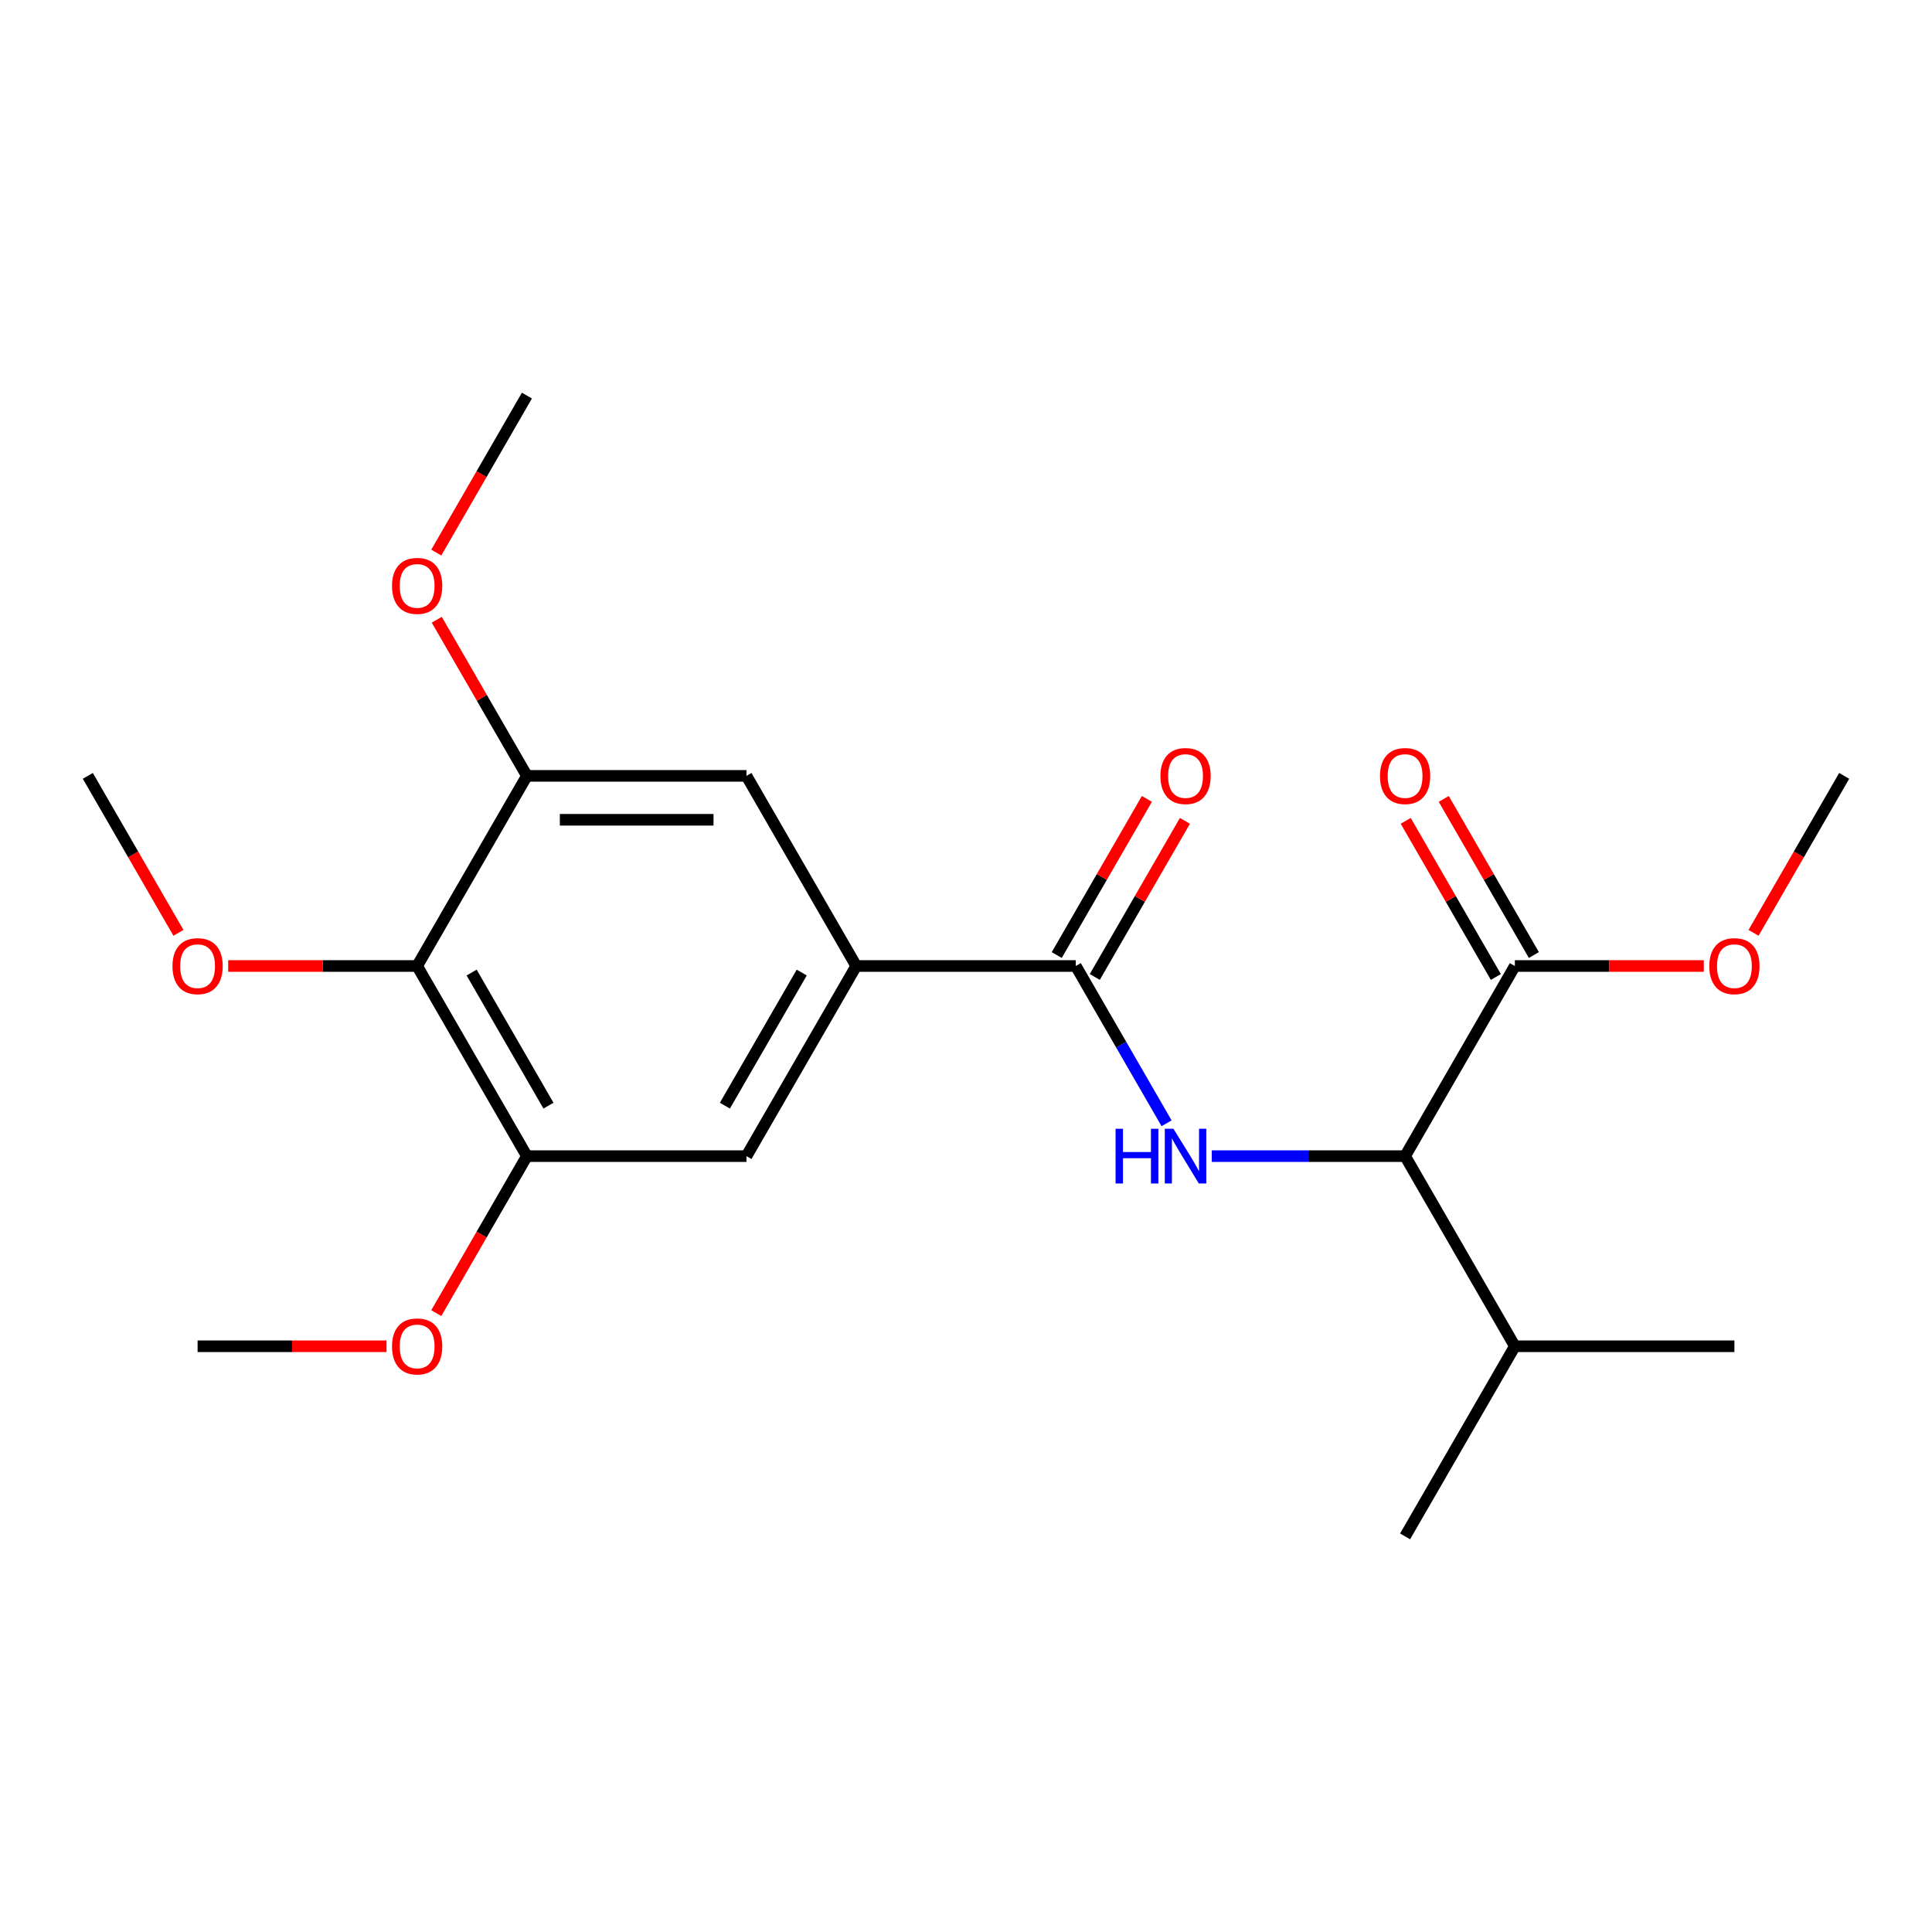 <?xml version='1.0' encoding='iso-8859-1'?>
<svg version='1.1' baseProfile='full'
              xmlns='http://www.w3.org/2000/svg'
                      xmlns:rdkit='http://www.rdkit.org/xml'
                      xmlns:xlink='http://www.w3.org/1999/xlink'
                  xml:space='preserve'
width='1000px' height='1000px' viewBox='0 0 1000 1000'>
<!-- END OF HEADER -->
<rect style='opacity:1.0;fill:#FFFFFF;stroke:none' width='1000' height='1000' x='0' y='0'> </rect>
<path class='bond-0' d='M 603.821,581.411 L 580.32,540.706' style='fill:none;fill-rule:evenodd;stroke:#0000FF;stroke-width:6px;stroke-linecap:butt;stroke-linejoin:miter;stroke-opacity:1' />
<path class='bond-0' d='M 580.32,540.706 L 556.818,500' style='fill:none;fill-rule:evenodd;stroke:#000000;stroke-width:6px;stroke-linecap:butt;stroke-linejoin:miter;stroke-opacity:1' />
<path class='bond-3' d='M 627.217,598.412 L 677.245,598.412' style='fill:none;fill-rule:evenodd;stroke:#0000FF;stroke-width:6px;stroke-linecap:butt;stroke-linejoin:miter;stroke-opacity:1' />
<path class='bond-3' d='M 677.245,598.412 L 727.273,598.412' style='fill:none;fill-rule:evenodd;stroke:#000000;stroke-width:6px;stroke-linecap:butt;stroke-linejoin:miter;stroke-opacity:1' />
<path class='bond-1' d='M 556.818,500 L 443.182,500' style='fill:none;fill-rule:evenodd;stroke:#000000;stroke-width:6px;stroke-linecap:butt;stroke-linejoin:miter;stroke-opacity:1' />
<path class='bond-9' d='M 566.659,505.682 L 589.988,465.276' style='fill:none;fill-rule:evenodd;stroke:#000000;stroke-width:6px;stroke-linecap:butt;stroke-linejoin:miter;stroke-opacity:1' />
<path class='bond-9' d='M 589.988,465.276 L 613.316,424.871' style='fill:none;fill-rule:evenodd;stroke:#FF0000;stroke-width:6px;stroke-linecap:butt;stroke-linejoin:miter;stroke-opacity:1' />
<path class='bond-9' d='M 546.977,494.318 L 570.305,453.913' style='fill:none;fill-rule:evenodd;stroke:#000000;stroke-width:6px;stroke-linecap:butt;stroke-linejoin:miter;stroke-opacity:1' />
<path class='bond-9' d='M 570.305,453.913 L 593.633,413.507' style='fill:none;fill-rule:evenodd;stroke:#FF0000;stroke-width:6px;stroke-linecap:butt;stroke-linejoin:miter;stroke-opacity:1' />
<path class='bond-7' d='M 443.182,500 L 386.364,598.412' style='fill:none;fill-rule:evenodd;stroke:#000000;stroke-width:6px;stroke-linecap:butt;stroke-linejoin:miter;stroke-opacity:1' />
<path class='bond-7' d='M 414.977,503.398 L 375.204,572.287' style='fill:none;fill-rule:evenodd;stroke:#000000;stroke-width:6px;stroke-linecap:butt;stroke-linejoin:miter;stroke-opacity:1' />
<path class='bond-8' d='M 443.182,500 L 386.364,401.588' style='fill:none;fill-rule:evenodd;stroke:#000000;stroke-width:6px;stroke-linecap:butt;stroke-linejoin:miter;stroke-opacity:1' />
<path class='bond-2' d='M 215.909,500 L 272.727,401.588' style='fill:none;fill-rule:evenodd;stroke:#000000;stroke-width:6px;stroke-linecap:butt;stroke-linejoin:miter;stroke-opacity:1' />
<path class='bond-12' d='M 215.909,500 L 167.011,500' style='fill:none;fill-rule:evenodd;stroke:#000000;stroke-width:6px;stroke-linecap:butt;stroke-linejoin:miter;stroke-opacity:1' />
<path class='bond-12' d='M 167.011,500 L 118.114,500' style='fill:none;fill-rule:evenodd;stroke:#FF0000;stroke-width:6px;stroke-linecap:butt;stroke-linejoin:miter;stroke-opacity:1' />
<path class='bond-22' d='M 215.909,500 L 272.727,598.412' style='fill:none;fill-rule:evenodd;stroke:#000000;stroke-width:6px;stroke-linecap:butt;stroke-linejoin:miter;stroke-opacity:1' />
<path class='bond-22' d='M 244.114,503.398 L 283.887,572.287' style='fill:none;fill-rule:evenodd;stroke:#000000;stroke-width:6px;stroke-linecap:butt;stroke-linejoin:miter;stroke-opacity:1' />
<path class='bond-6' d='M 727.273,598.412 L 784.091,500' style='fill:none;fill-rule:evenodd;stroke:#000000;stroke-width:6px;stroke-linecap:butt;stroke-linejoin:miter;stroke-opacity:1' />
<path class='bond-11' d='M 727.273,598.412 L 784.091,696.824' style='fill:none;fill-rule:evenodd;stroke:#000000;stroke-width:6px;stroke-linecap:butt;stroke-linejoin:miter;stroke-opacity:1' />
<path class='bond-4' d='M 272.727,598.412 L 386.364,598.412' style='fill:none;fill-rule:evenodd;stroke:#000000;stroke-width:6px;stroke-linecap:butt;stroke-linejoin:miter;stroke-opacity:1' />
<path class='bond-13' d='M 272.727,598.412 L 249.272,639.038' style='fill:none;fill-rule:evenodd;stroke:#000000;stroke-width:6px;stroke-linecap:butt;stroke-linejoin:miter;stroke-opacity:1' />
<path class='bond-13' d='M 249.272,639.038 L 225.817,679.663' style='fill:none;fill-rule:evenodd;stroke:#FF0000;stroke-width:6px;stroke-linecap:butt;stroke-linejoin:miter;stroke-opacity:1' />
<path class='bond-5' d='M 272.727,401.588 L 386.364,401.588' style='fill:none;fill-rule:evenodd;stroke:#000000;stroke-width:6px;stroke-linecap:butt;stroke-linejoin:miter;stroke-opacity:1' />
<path class='bond-5' d='M 289.773,424.315 L 369.318,424.315' style='fill:none;fill-rule:evenodd;stroke:#000000;stroke-width:6px;stroke-linecap:butt;stroke-linejoin:miter;stroke-opacity:1' />
<path class='bond-14' d='M 272.727,401.588 L 249.399,361.182' style='fill:none;fill-rule:evenodd;stroke:#000000;stroke-width:6px;stroke-linecap:butt;stroke-linejoin:miter;stroke-opacity:1' />
<path class='bond-14' d='M 249.399,361.182 L 226.071,320.777' style='fill:none;fill-rule:evenodd;stroke:#FF0000;stroke-width:6px;stroke-linecap:butt;stroke-linejoin:miter;stroke-opacity:1' />
<path class='bond-10' d='M 793.932,494.318 L 770.604,453.913' style='fill:none;fill-rule:evenodd;stroke:#000000;stroke-width:6px;stroke-linecap:butt;stroke-linejoin:miter;stroke-opacity:1' />
<path class='bond-10' d='M 770.604,453.913 L 747.276,413.507' style='fill:none;fill-rule:evenodd;stroke:#FF0000;stroke-width:6px;stroke-linecap:butt;stroke-linejoin:miter;stroke-opacity:1' />
<path class='bond-10' d='M 774.25,505.682 L 750.922,465.276' style='fill:none;fill-rule:evenodd;stroke:#000000;stroke-width:6px;stroke-linecap:butt;stroke-linejoin:miter;stroke-opacity:1' />
<path class='bond-10' d='M 750.922,465.276 L 727.593,424.871' style='fill:none;fill-rule:evenodd;stroke:#FF0000;stroke-width:6px;stroke-linecap:butt;stroke-linejoin:miter;stroke-opacity:1' />
<path class='bond-15' d='M 784.091,500 L 832.989,500' style='fill:none;fill-rule:evenodd;stroke:#000000;stroke-width:6px;stroke-linecap:butt;stroke-linejoin:miter;stroke-opacity:1' />
<path class='bond-15' d='M 832.989,500 L 881.886,500' style='fill:none;fill-rule:evenodd;stroke:#FF0000;stroke-width:6px;stroke-linecap:butt;stroke-linejoin:miter;stroke-opacity:1' />
<path class='bond-16' d='M 784.091,696.824 L 897.727,696.824' style='fill:none;fill-rule:evenodd;stroke:#000000;stroke-width:6px;stroke-linecap:butt;stroke-linejoin:miter;stroke-opacity:1' />
<path class='bond-17' d='M 784.091,696.824 L 727.273,795.236' style='fill:none;fill-rule:evenodd;stroke:#000000;stroke-width:6px;stroke-linecap:butt;stroke-linejoin:miter;stroke-opacity:1' />
<path class='bond-18' d='M 92.365,482.839 L 68.91,442.214' style='fill:none;fill-rule:evenodd;stroke:#FF0000;stroke-width:6px;stroke-linecap:butt;stroke-linejoin:miter;stroke-opacity:1' />
<path class='bond-18' d='M 68.91,442.214 L 45.455,401.588' style='fill:none;fill-rule:evenodd;stroke:#000000;stroke-width:6px;stroke-linecap:butt;stroke-linejoin:miter;stroke-opacity:1' />
<path class='bond-21' d='M 200.068,696.824 L 151.17,696.824' style='fill:none;fill-rule:evenodd;stroke:#FF0000;stroke-width:6px;stroke-linecap:butt;stroke-linejoin:miter;stroke-opacity:1' />
<path class='bond-21' d='M 151.17,696.824 L 102.273,696.824' style='fill:none;fill-rule:evenodd;stroke:#000000;stroke-width:6px;stroke-linecap:butt;stroke-linejoin:miter;stroke-opacity:1' />
<path class='bond-19' d='M 225.817,286.015 L 249.272,245.39' style='fill:none;fill-rule:evenodd;stroke:#FF0000;stroke-width:6px;stroke-linecap:butt;stroke-linejoin:miter;stroke-opacity:1' />
<path class='bond-19' d='M 249.272,245.39 L 272.727,204.764' style='fill:none;fill-rule:evenodd;stroke:#000000;stroke-width:6px;stroke-linecap:butt;stroke-linejoin:miter;stroke-opacity:1' />
<path class='bond-20' d='M 907.635,482.839 L 931.09,442.214' style='fill:none;fill-rule:evenodd;stroke:#FF0000;stroke-width:6px;stroke-linecap:butt;stroke-linejoin:miter;stroke-opacity:1' />
<path class='bond-20' d='M 931.09,442.214 L 954.545,401.588' style='fill:none;fill-rule:evenodd;stroke:#000000;stroke-width:6px;stroke-linecap:butt;stroke-linejoin:miter;stroke-opacity:1' />
<path  class='atom-0' d='M 577.416 584.252
L 581.256 584.252
L 581.256 596.292
L 595.736 596.292
L 595.736 584.252
L 599.576 584.252
L 599.576 612.572
L 595.736 612.572
L 595.736 599.492
L 581.256 599.492
L 581.256 612.572
L 577.416 612.572
L 577.416 584.252
' fill='#0000FF'/>
<path  class='atom-0' d='M 607.376 584.252
L 616.656 599.252
Q 617.576 600.732, 619.056 603.412
Q 620.536 606.092, 620.616 606.252
L 620.616 584.252
L 624.376 584.252
L 624.376 612.572
L 620.496 612.572
L 610.536 596.172
Q 609.376 594.252, 608.136 592.052
Q 606.936 589.852, 606.576 589.172
L 606.576 612.572
L 602.896 612.572
L 602.896 584.252
L 607.376 584.252
' fill='#0000FF'/>
<path  class='atom-10' d='M 600.636 401.668
Q 600.636 394.868, 603.996 391.068
Q 607.356 387.268, 613.636 387.268
Q 619.916 387.268, 623.276 391.068
Q 626.636 394.868, 626.636 401.668
Q 626.636 408.548, 623.236 412.468
Q 619.836 416.348, 613.636 416.348
Q 607.396 416.348, 603.996 412.468
Q 600.636 408.588, 600.636 401.668
M 613.636 413.148
Q 617.956 413.148, 620.276 410.268
Q 622.636 407.348, 622.636 401.668
Q 622.636 396.108, 620.276 393.308
Q 617.956 390.468, 613.636 390.468
Q 609.316 390.468, 606.956 393.268
Q 604.636 396.068, 604.636 401.668
Q 604.636 407.388, 606.956 410.268
Q 609.316 413.148, 613.636 413.148
' fill='#FF0000'/>
<path  class='atom-11' d='M 714.273 401.668
Q 714.273 394.868, 717.633 391.068
Q 720.993 387.268, 727.273 387.268
Q 733.553 387.268, 736.913 391.068
Q 740.273 394.868, 740.273 401.668
Q 740.273 408.548, 736.873 412.468
Q 733.473 416.348, 727.273 416.348
Q 721.033 416.348, 717.633 412.468
Q 714.273 408.588, 714.273 401.668
M 727.273 413.148
Q 731.593 413.148, 733.913 410.268
Q 736.273 407.348, 736.273 401.668
Q 736.273 396.108, 733.913 393.308
Q 731.593 390.468, 727.273 390.468
Q 722.953 390.468, 720.593 393.268
Q 718.273 396.068, 718.273 401.668
Q 718.273 407.388, 720.593 410.268
Q 722.953 413.148, 727.273 413.148
' fill='#FF0000'/>
<path  class='atom-13' d='M 89.273 500.08
Q 89.273 493.28, 92.633 489.48
Q 95.993 485.68, 102.273 485.68
Q 108.553 485.68, 111.913 489.48
Q 115.273 493.28, 115.273 500.08
Q 115.273 506.96, 111.873 510.88
Q 108.473 514.76, 102.273 514.76
Q 96.033 514.76, 92.633 510.88
Q 89.273 507, 89.273 500.08
M 102.273 511.56
Q 106.593 511.56, 108.913 508.68
Q 111.273 505.76, 111.273 500.08
Q 111.273 494.52, 108.913 491.72
Q 106.593 488.88, 102.273 488.88
Q 97.953 488.88, 95.593 491.68
Q 93.273 494.48, 93.273 500.08
Q 93.273 505.8, 95.593 508.68
Q 97.953 511.56, 102.273 511.56
' fill='#FF0000'/>
<path  class='atom-14' d='M 202.909 696.904
Q 202.909 690.104, 206.269 686.304
Q 209.629 682.504, 215.909 682.504
Q 222.189 682.504, 225.549 686.304
Q 228.909 690.104, 228.909 696.904
Q 228.909 703.784, 225.509 707.704
Q 222.109 711.584, 215.909 711.584
Q 209.669 711.584, 206.269 707.704
Q 202.909 703.824, 202.909 696.904
M 215.909 708.384
Q 220.229 708.384, 222.549 705.504
Q 224.909 702.584, 224.909 696.904
Q 224.909 691.344, 222.549 688.544
Q 220.229 685.704, 215.909 685.704
Q 211.589 685.704, 209.229 688.504
Q 206.909 691.304, 206.909 696.904
Q 206.909 702.624, 209.229 705.504
Q 211.589 708.384, 215.909 708.384
' fill='#FF0000'/>
<path  class='atom-15' d='M 202.909 303.256
Q 202.909 296.456, 206.269 292.656
Q 209.629 288.856, 215.909 288.856
Q 222.189 288.856, 225.549 292.656
Q 228.909 296.456, 228.909 303.256
Q 228.909 310.136, 225.509 314.056
Q 222.109 317.936, 215.909 317.936
Q 209.669 317.936, 206.269 314.056
Q 202.909 310.176, 202.909 303.256
M 215.909 314.736
Q 220.229 314.736, 222.549 311.856
Q 224.909 308.936, 224.909 303.256
Q 224.909 297.696, 222.549 294.896
Q 220.229 292.056, 215.909 292.056
Q 211.589 292.056, 209.229 294.856
Q 206.909 297.656, 206.909 303.256
Q 206.909 308.976, 209.229 311.856
Q 211.589 314.736, 215.909 314.736
' fill='#FF0000'/>
<path  class='atom-16' d='M 884.727 500.08
Q 884.727 493.28, 888.087 489.48
Q 891.447 485.68, 897.727 485.68
Q 904.007 485.68, 907.367 489.48
Q 910.727 493.28, 910.727 500.08
Q 910.727 506.96, 907.327 510.88
Q 903.927 514.76, 897.727 514.76
Q 891.487 514.76, 888.087 510.88
Q 884.727 507, 884.727 500.08
M 897.727 511.56
Q 902.047 511.56, 904.367 508.68
Q 906.727 505.76, 906.727 500.08
Q 906.727 494.52, 904.367 491.72
Q 902.047 488.88, 897.727 488.88
Q 893.407 488.88, 891.047 491.68
Q 888.727 494.48, 888.727 500.08
Q 888.727 505.8, 891.047 508.68
Q 893.407 511.56, 897.727 511.56
' fill='#FF0000'/>
</svg>
